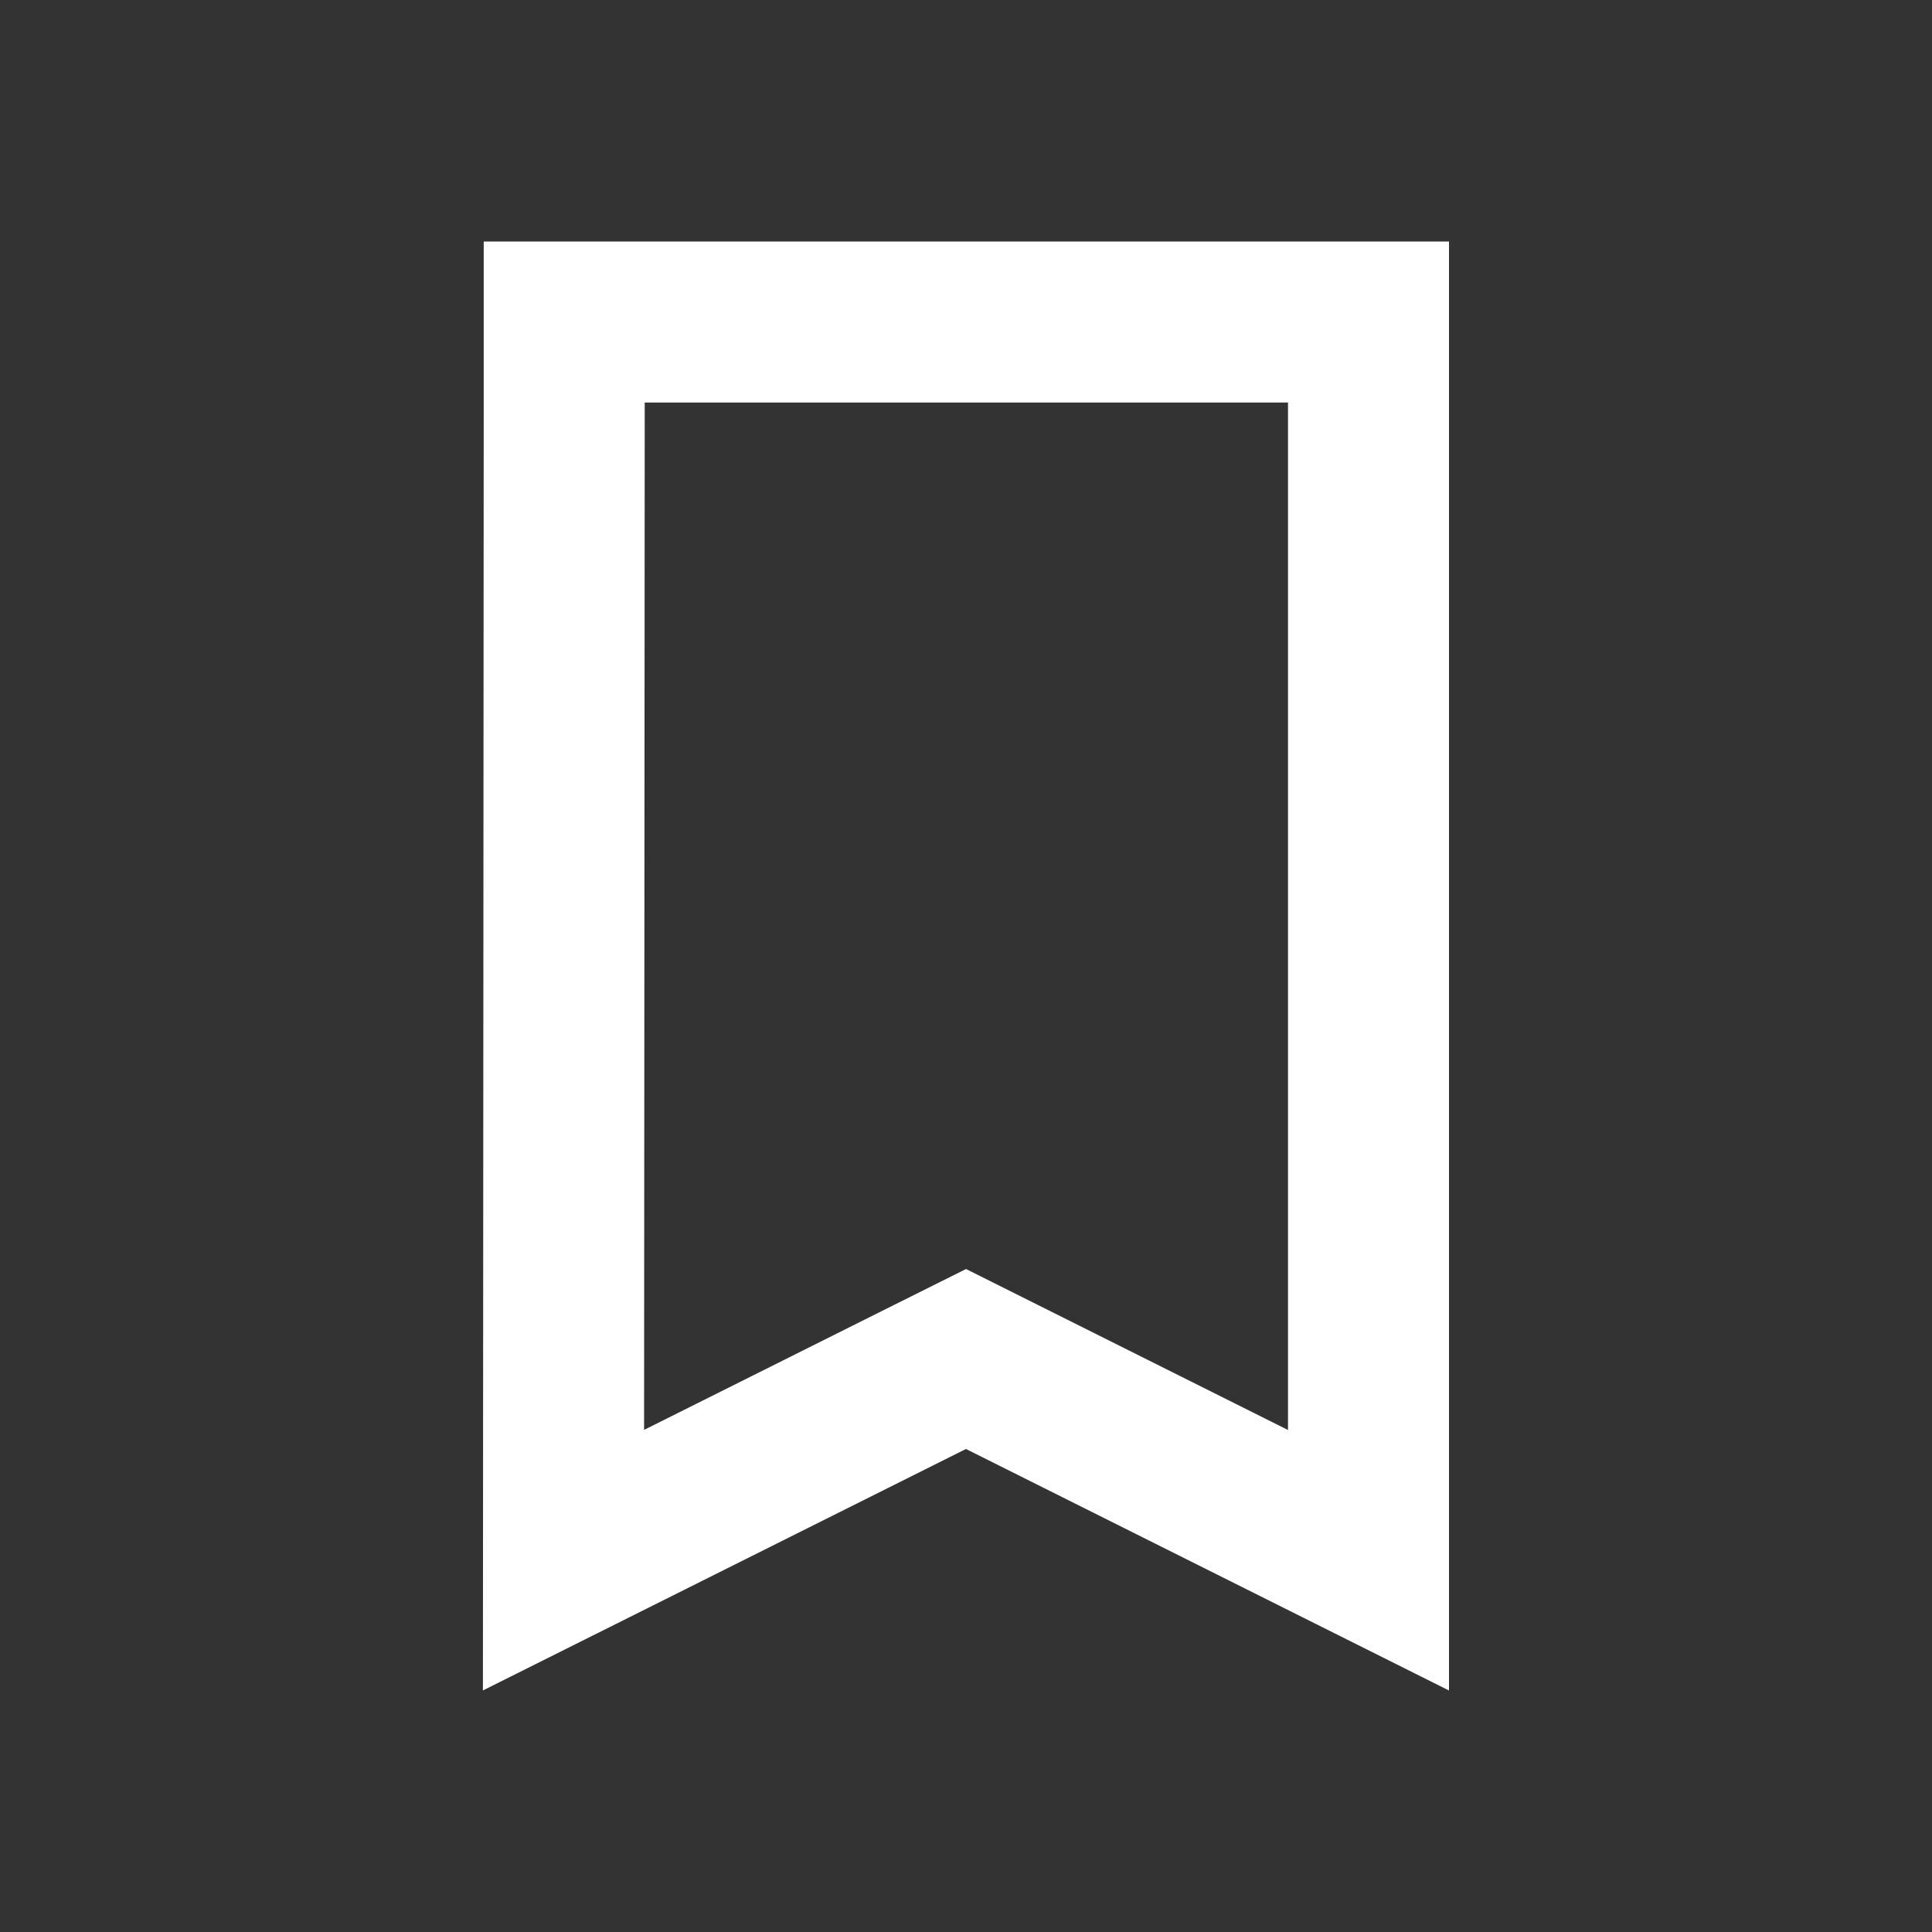 <svg width="24" height="24" viewBox="0 0 24 24" fill="none" xmlns="http://www.w3.org/2000/svg">
<rect x="0" y="0" width="24" height="24" fill="#333333" stroke="none"/>
<g clip-path="url(#clip0_28_15)">
<path d="M17 4V19.382L12 16.882L11.553 17.105L7 19.381L7.009 5.001V4H17Z" stroke="white" stroke-width="2" stroke-miterlimit="5"/>
</g>
<defs>
<clipPath id="clip0_28_15">
<rect width="24" height="24" fill="white"/>
</clipPath>
</defs>
</svg>
